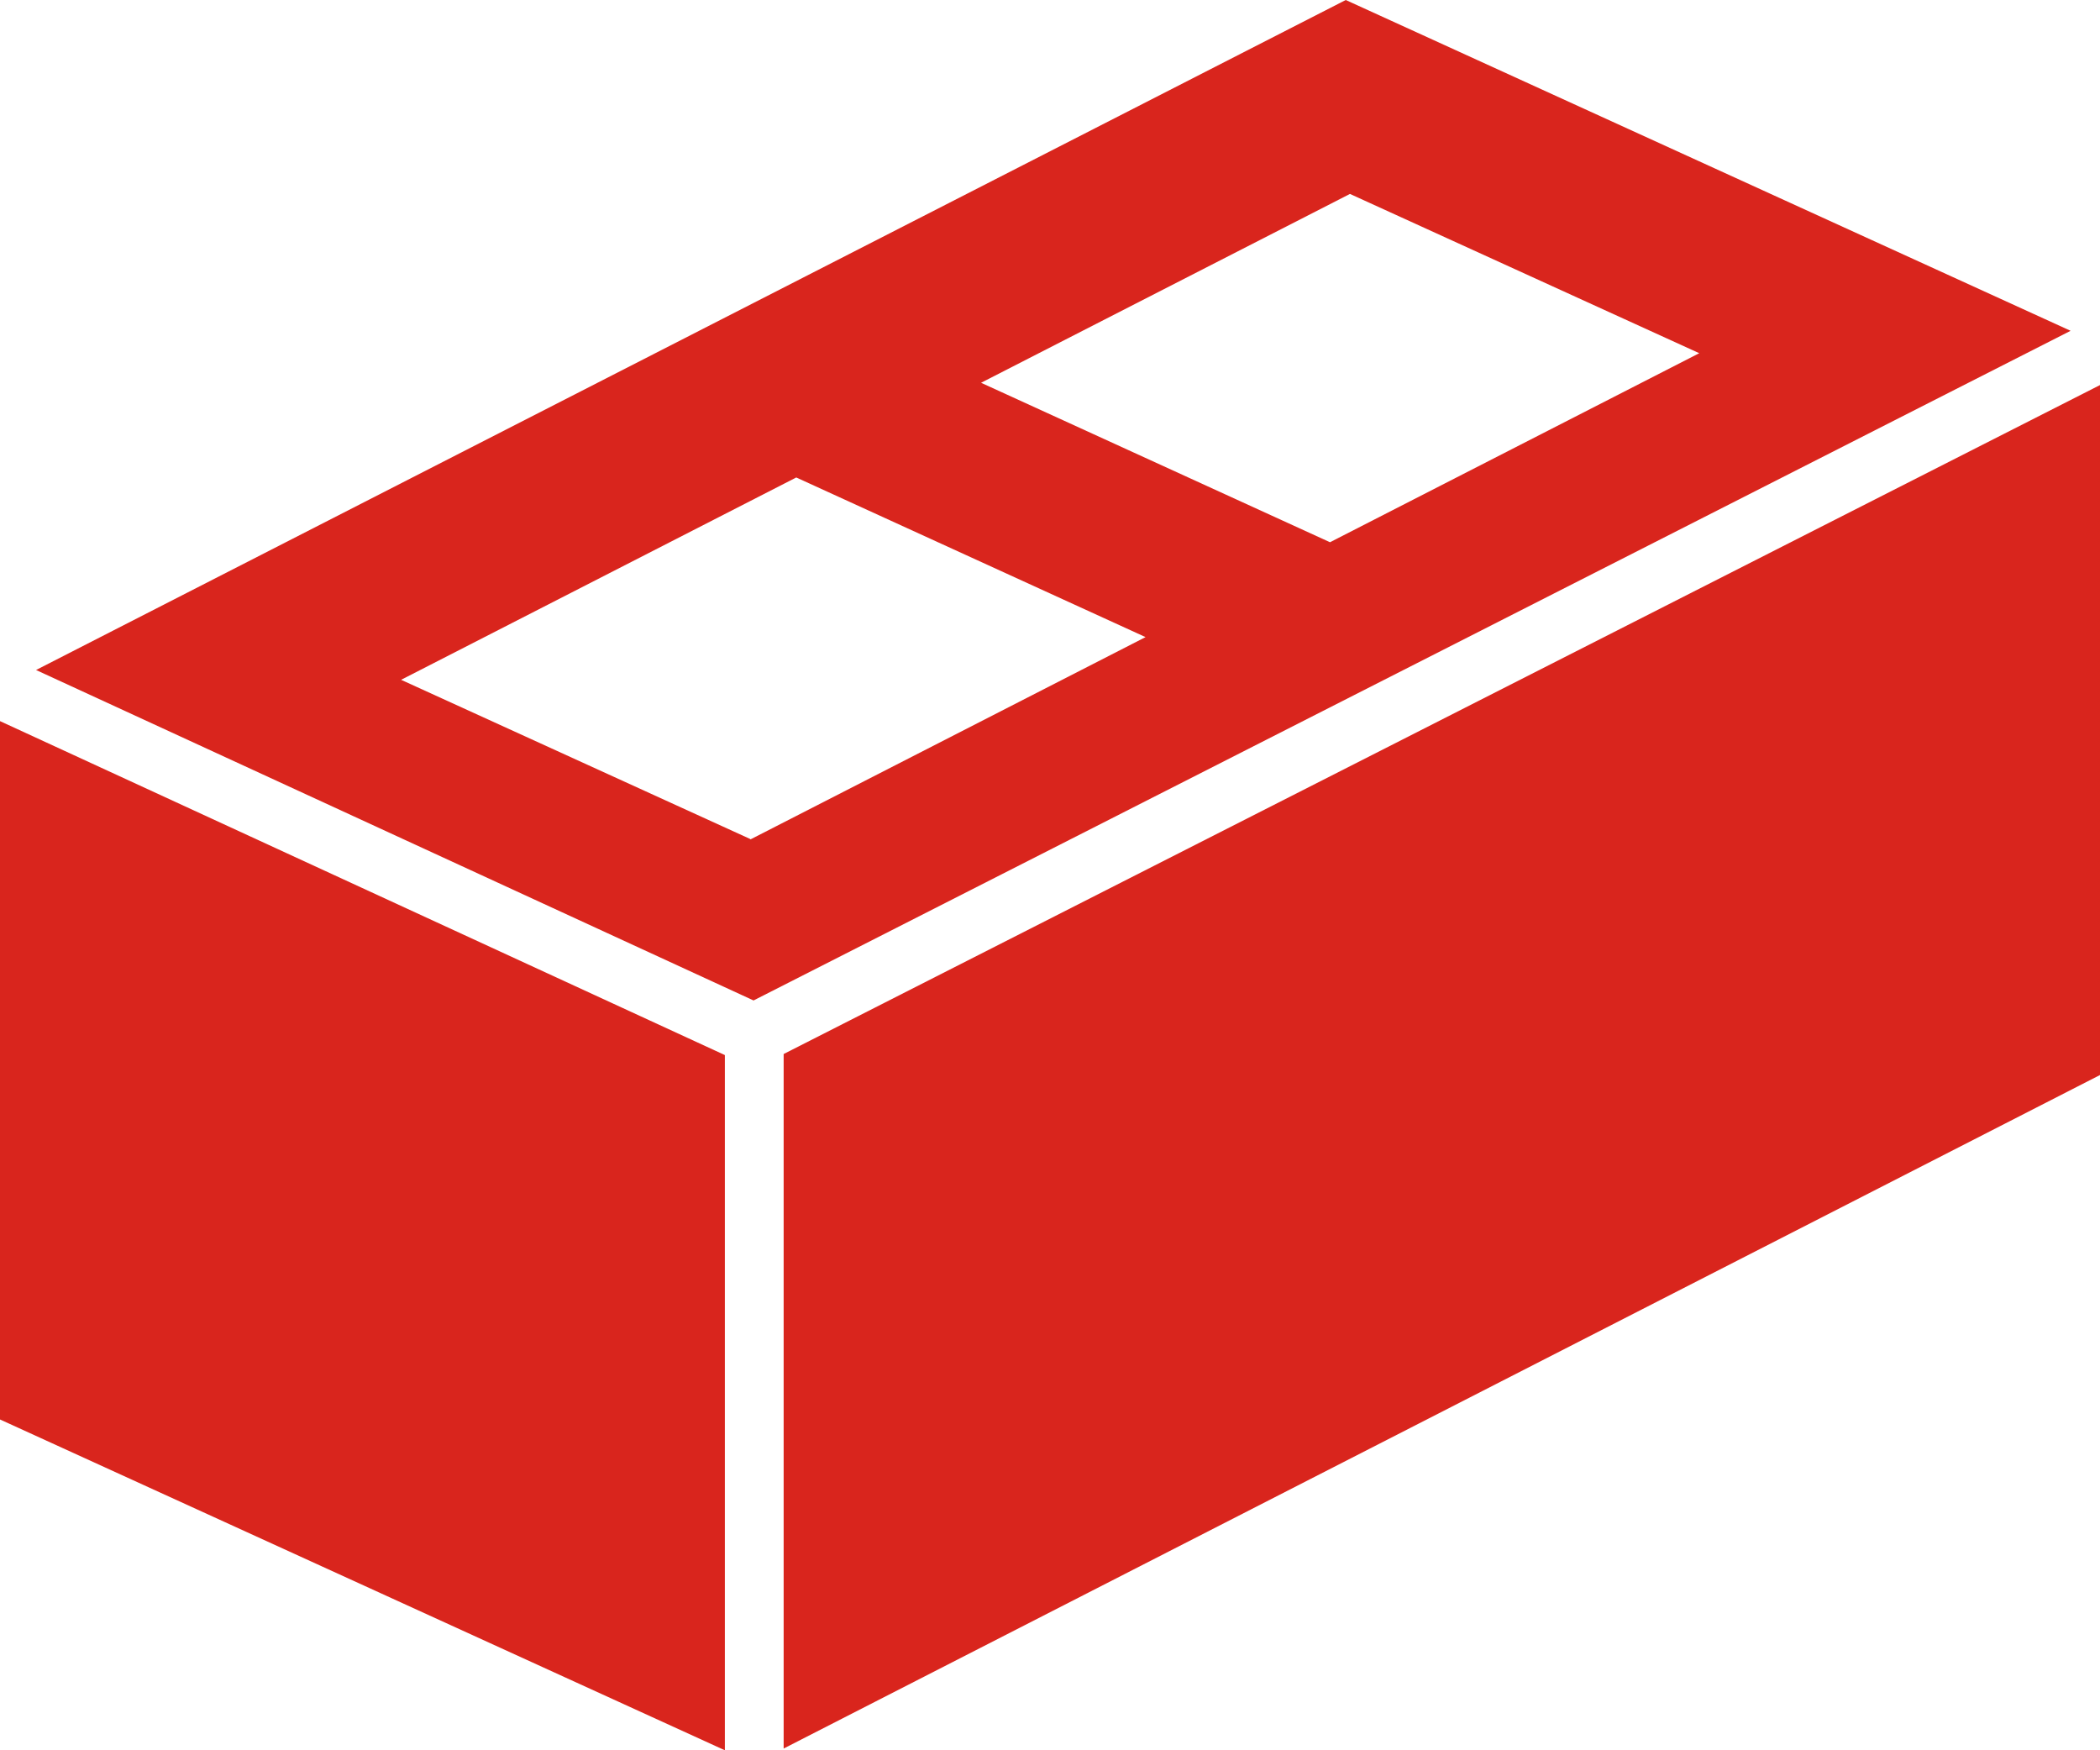 <?xml version="1.0" encoding="UTF-8"?><svg id="Calque_2" xmlns="http://www.w3.org/2000/svg" width="60" height="50" viewBox="0 0 60 50"><defs><style>.cls-1{fill:#d9251d;stroke-width:0px;}</style></defs><g id="Calque_1-2"><path class="cls-1" d="M0,40.55l20.71,9.45v-19.86L0,20.6v19.95Z"/><path class="cls-1" d="M22.39,30.11v19.84l37.61-19.24V11L22.39,30.11Z"/><path class="cls-1" d="M38.45,0L1.03,19.14l20.5,9.44L59.16,9.45,38.45,0ZM21.44,23.97l-9.98-4.55,11.29-5.78,9.98,4.56-11.29,5.78ZM28.02,10.94l10.55-5.4,9.98,4.55-10.55,5.4-9.98-4.56Z"/></g></svg>